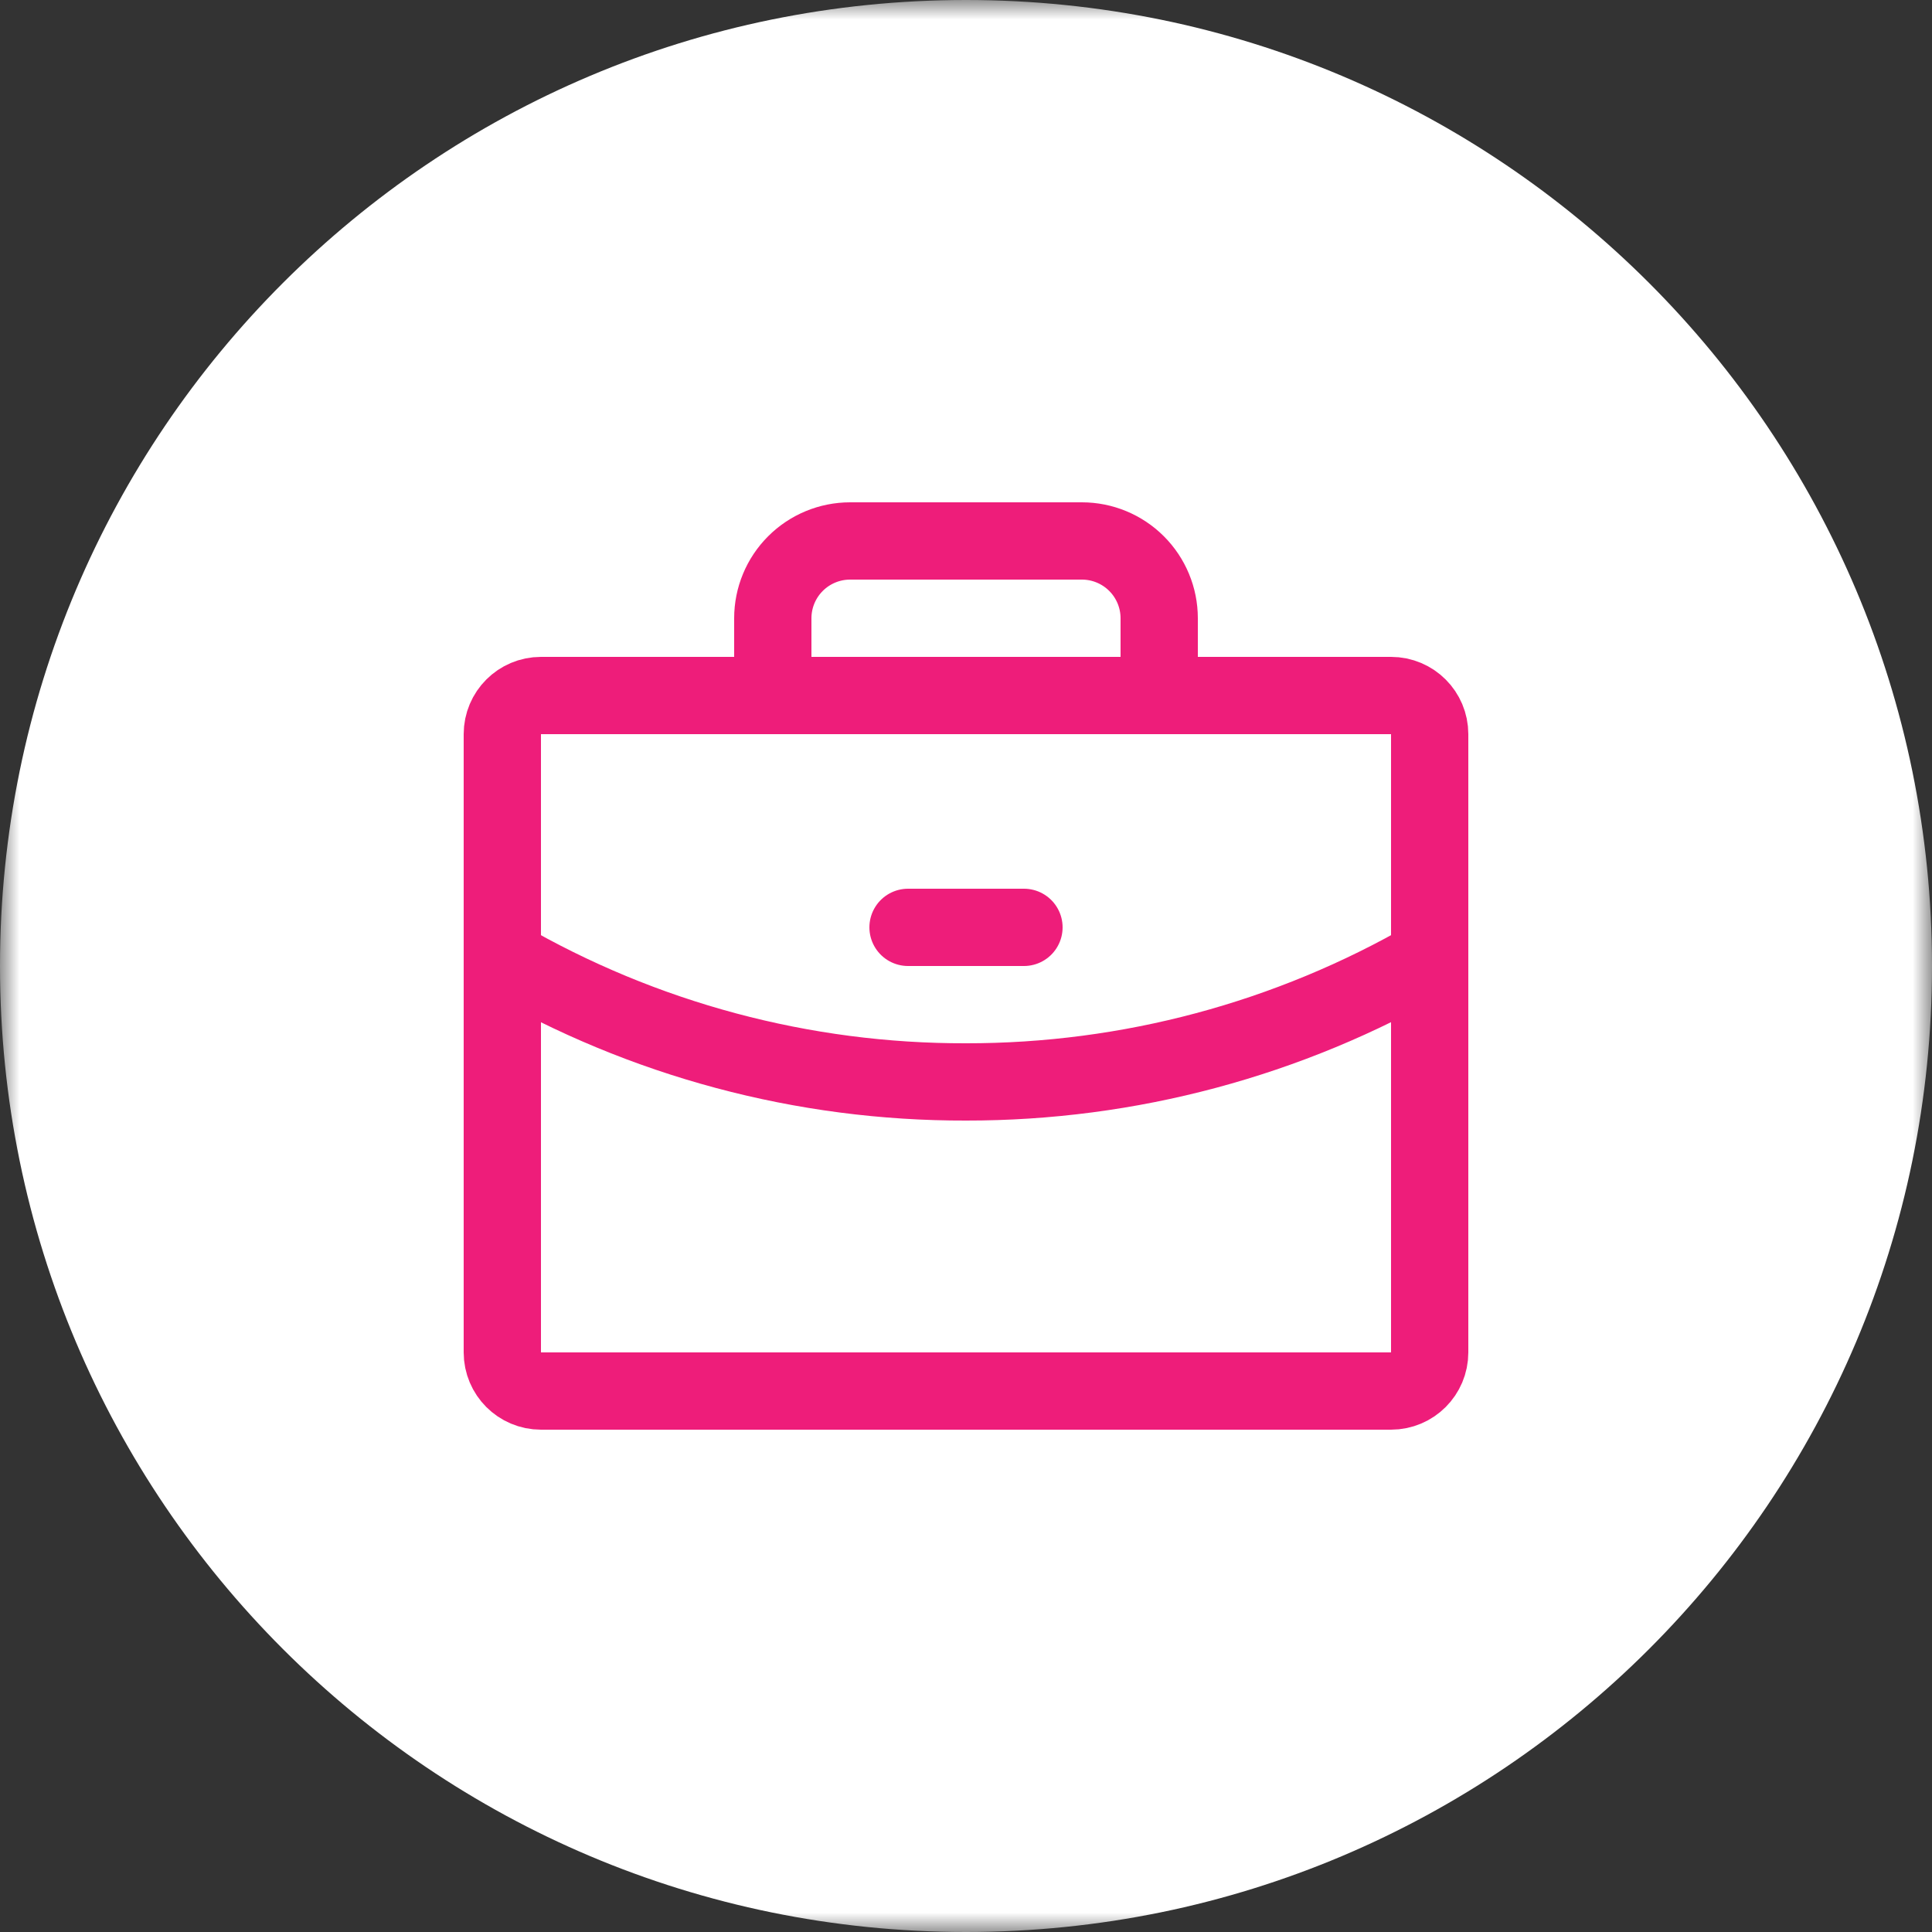 <svg width="50" height="50" viewBox="0 0 50 50" fill="none" xmlns="http://www.w3.org/2000/svg">
<rect x="0" y="0" width="50" height="50" fill="#333333" stroke="none"/>
<g clip-path="url(#clip0_927_227)">
<mask id="mask0_927_227" style="mask-type:luminance" maskUnits="userSpaceOnUse" x="0" y="0" width="50" height="50">
<path d="M50 0H0V50H50V0Z" fill="white"/>
</mask>
<g mask="url(#mask0_927_227)">
<path d="M25 50C38.807 50 50 38.807 50 25C50 11.193 38.807 0 25 0C11.193 0 0 11.193 0 25C0 38.807 11.193 50 25 50Z" fill="white"/>
<path d="M36 18H14C13.448 18 13 18.448 13 19V35C13 35.552 13.448 36 14 36H36C36.552 36 37 35.552 37 35V19C37 18.448 36.552 18 36 18Z" stroke="#EE1D7A" stroke-width="2" stroke-linecap="round" stroke-linejoin="round"/>
<path d="M30 18V16C30 15.47 29.789 14.961 29.414 14.586C29.039 14.211 28.53 14 28 14H22C21.47 14 20.961 14.211 20.586 14.586C20.211 14.961 20 15.47 20 16V18" stroke="#EE1D7A" stroke-width="2" stroke-linecap="round" stroke-linejoin="round"/>
<path d="M37 24.788C33.353 26.897 29.213 28.005 25 28C20.786 28.011 16.645 26.902 13 24.788" stroke="#EE1D7A" stroke-width="2" stroke-linecap="round" stroke-linejoin="round"/>
<path d="M23.5 24H26.5" stroke="#EE1D7A" stroke-width="2" stroke-linecap="round" stroke-linejoin="round"/>
</g>
</g>
<defs>
<clipPath id="clip0_927_227">
<rect width="50" height="50" fill="white"/>
</clipPath>
</defs>
</svg>
